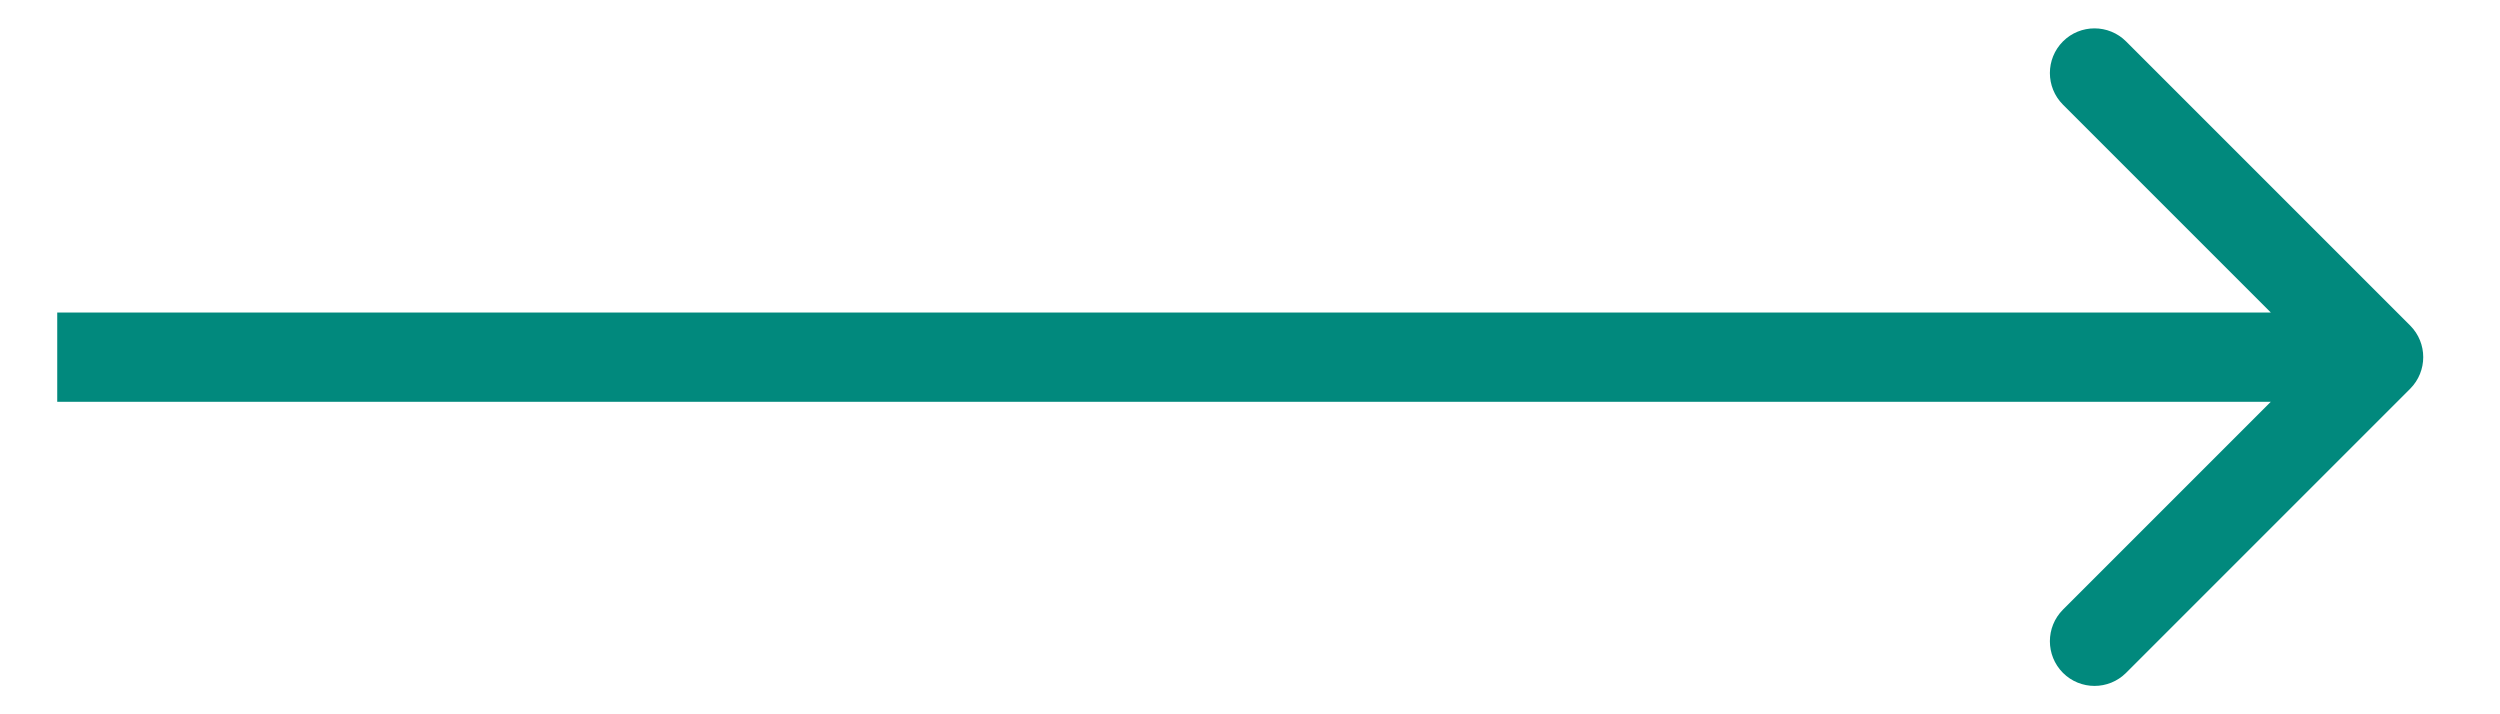 <svg width="28" height="8" viewBox="0 0 28 8" fill="none" xmlns="http://www.w3.org/2000/svg">
    <path d="M26.994 4.354C27.189 4.158 27.189 3.842 26.994 3.646L23.812 0.464C23.617 0.269 23.3 0.269 23.105 0.464C22.91 0.66 22.91 0.976 23.105 1.172L25.933 4L23.105 6.828C22.91 7.024 22.91 7.34 23.105 7.536C23.3 7.731 23.617 7.731 23.812 7.536L26.994 4.354ZM0.641 4.5H26.641V3.5H0.641V4.5Z"
          fill="#01897D"/>
</svg>
